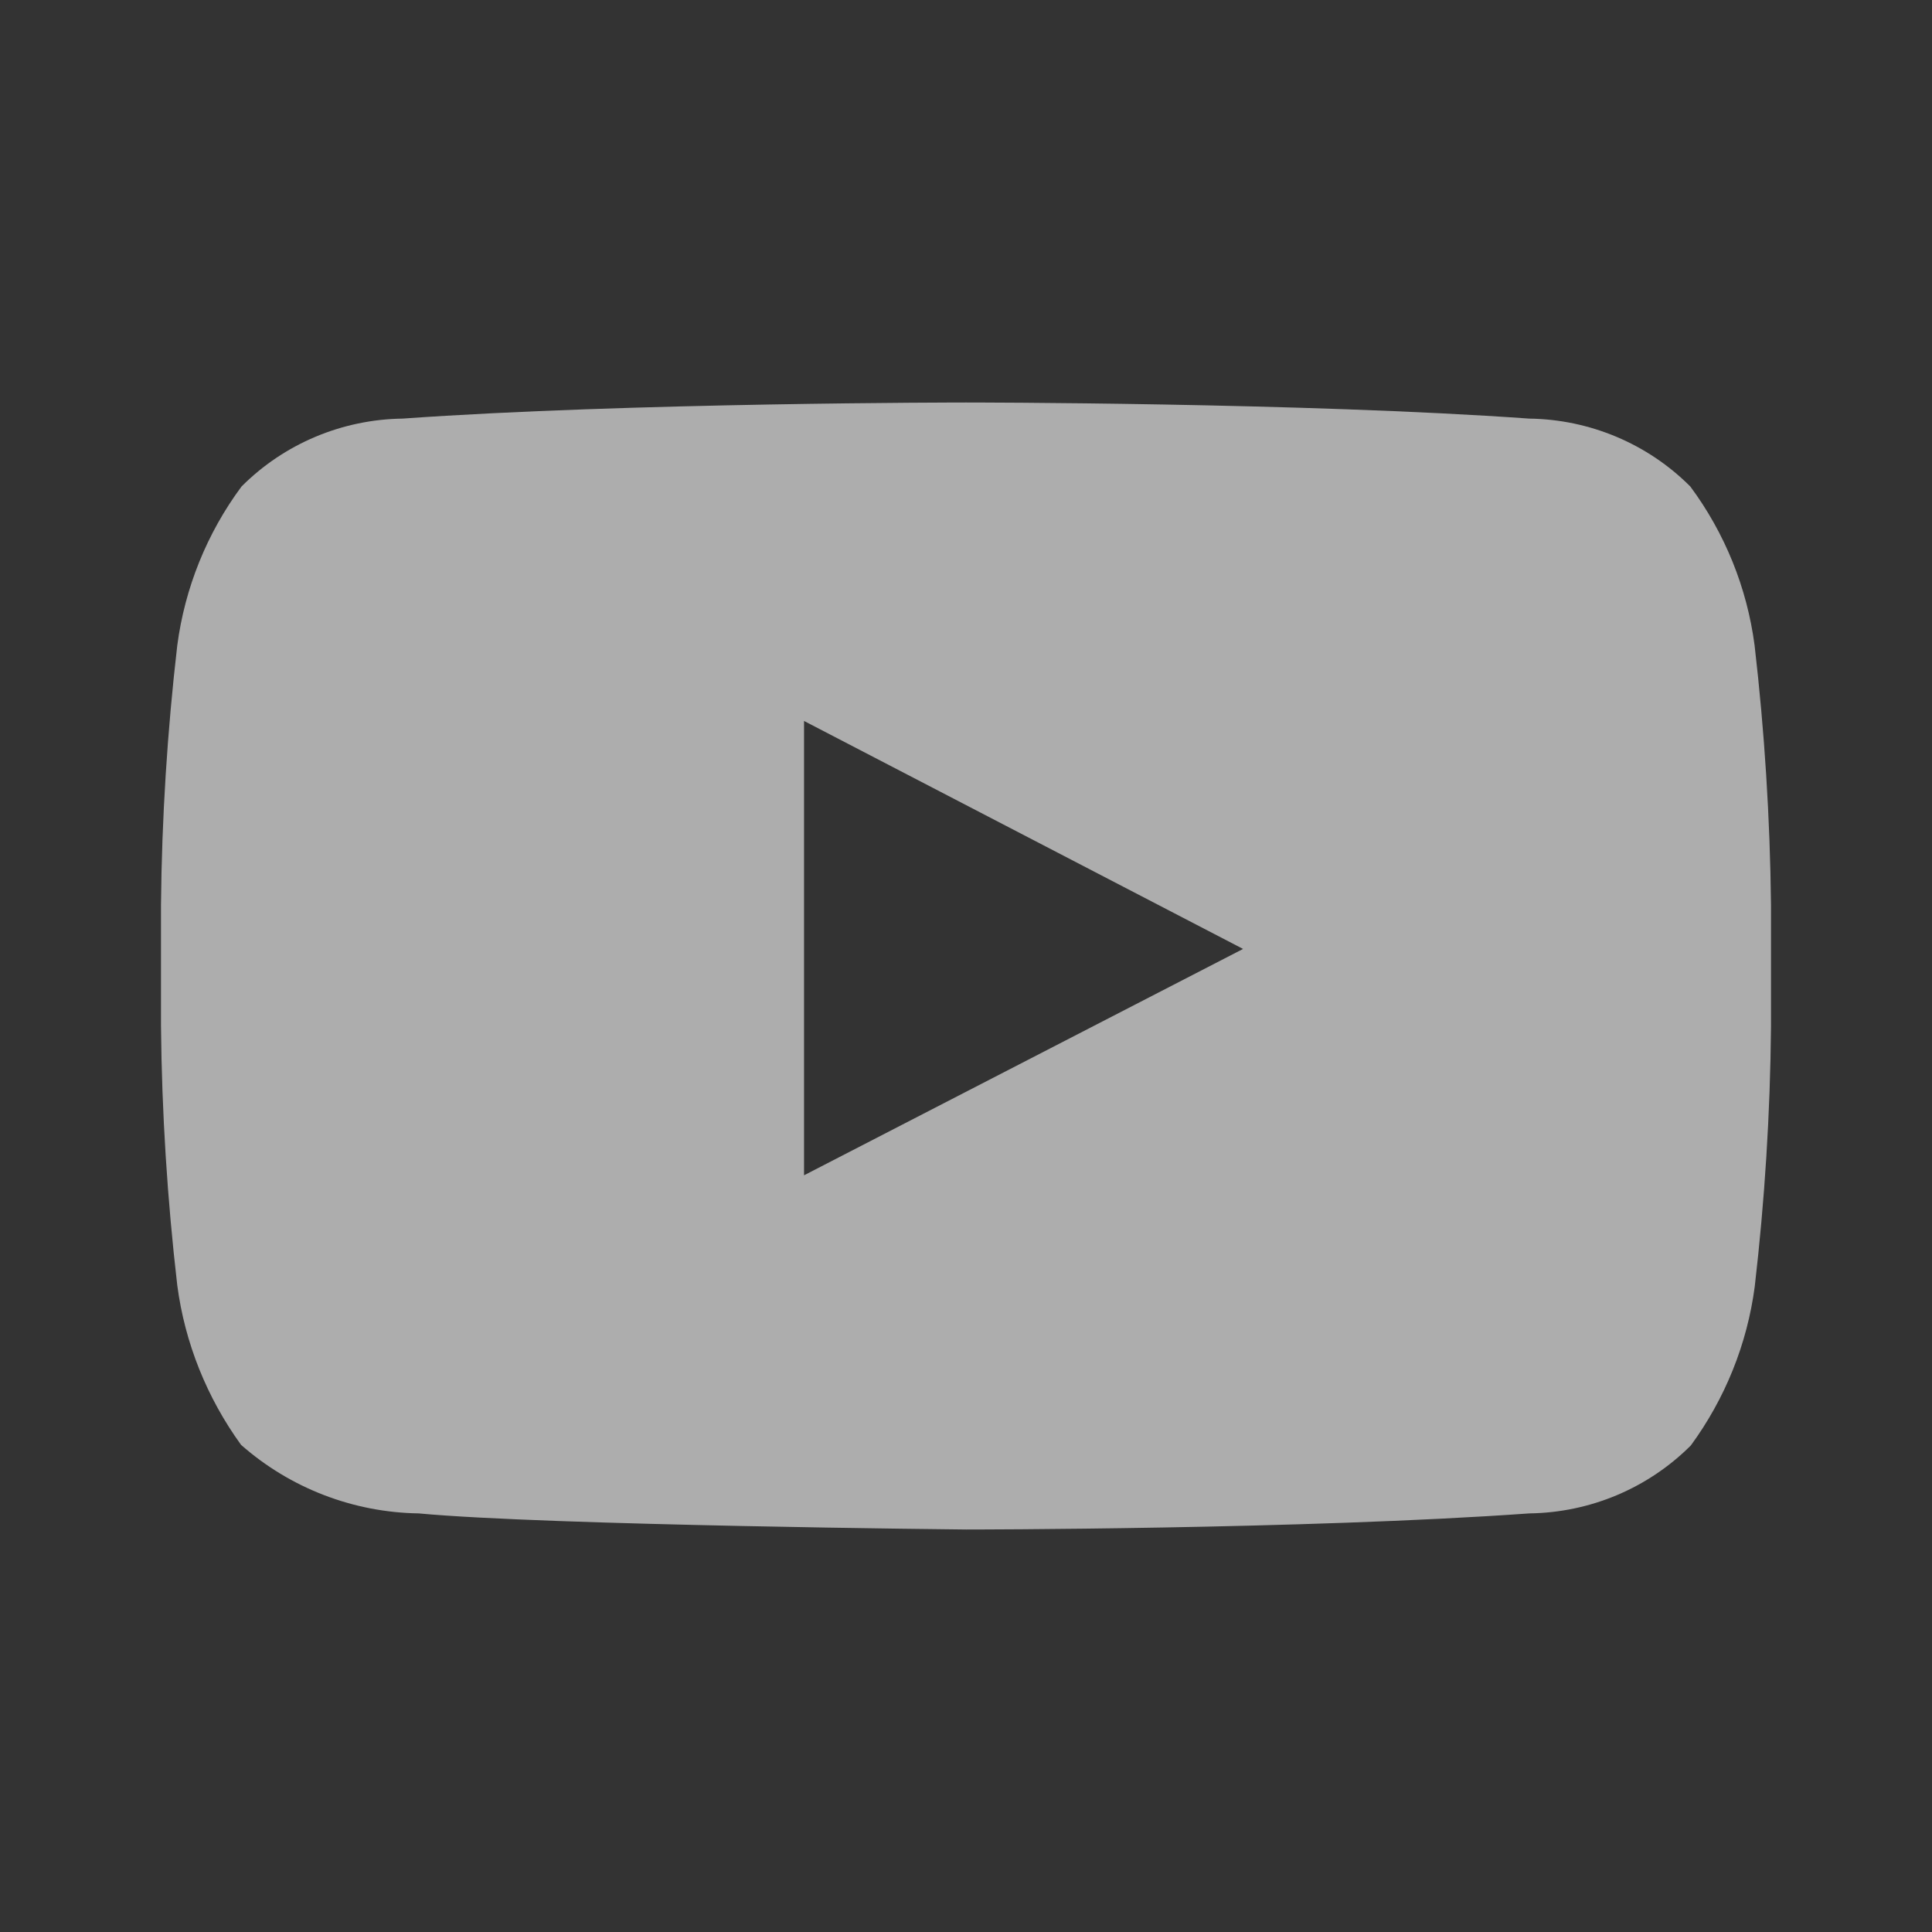 <svg width="12" height="12" viewBox="0 0 12 12" fill="none" xmlns="http://www.w3.org/2000/svg">
<rect x="0" y="0" width="12" height="12" fill="#333333" stroke="none"/>
<g id="youtube">
<path id="Vector" fill-rule="evenodd" clip-rule="evenodd" d="M10.898 4.008C10.851 3.651 10.714 3.312 10.499 3.022C10.234 2.756 9.874 2.605 9.498 2.6C8.1 2.5 6 2.5 6 2.5C6 2.5 3.901 2.5 2.501 2.6C2.125 2.605 1.765 2.756 1.5 3.022C1.285 3.312 1.148 3.652 1.101 4.009C1.039 4.544 1.005 5.081 1 5.619V6.373C1.005 6.911 1.039 7.448 1.101 7.983C1.148 8.341 1.285 8.681 1.497 8.974C1.802 9.243 2.194 9.394 2.601 9.4C3.401 9.475 6.001 9.5 6.001 9.5C6.001 9.5 8.102 9.5 9.499 9.4C9.876 9.395 10.236 9.244 10.502 8.978C10.715 8.687 10.852 8.348 10.899 7.991C10.961 7.456 10.995 6.918 11 6.38V5.619C10.994 5.081 10.96 4.543 10.898 4.008ZM4.994 7.3V4.478L7.721 5.894L4.994 7.3Z" fill="white" fill-opacity="0.6"/>
</g>
</svg>
